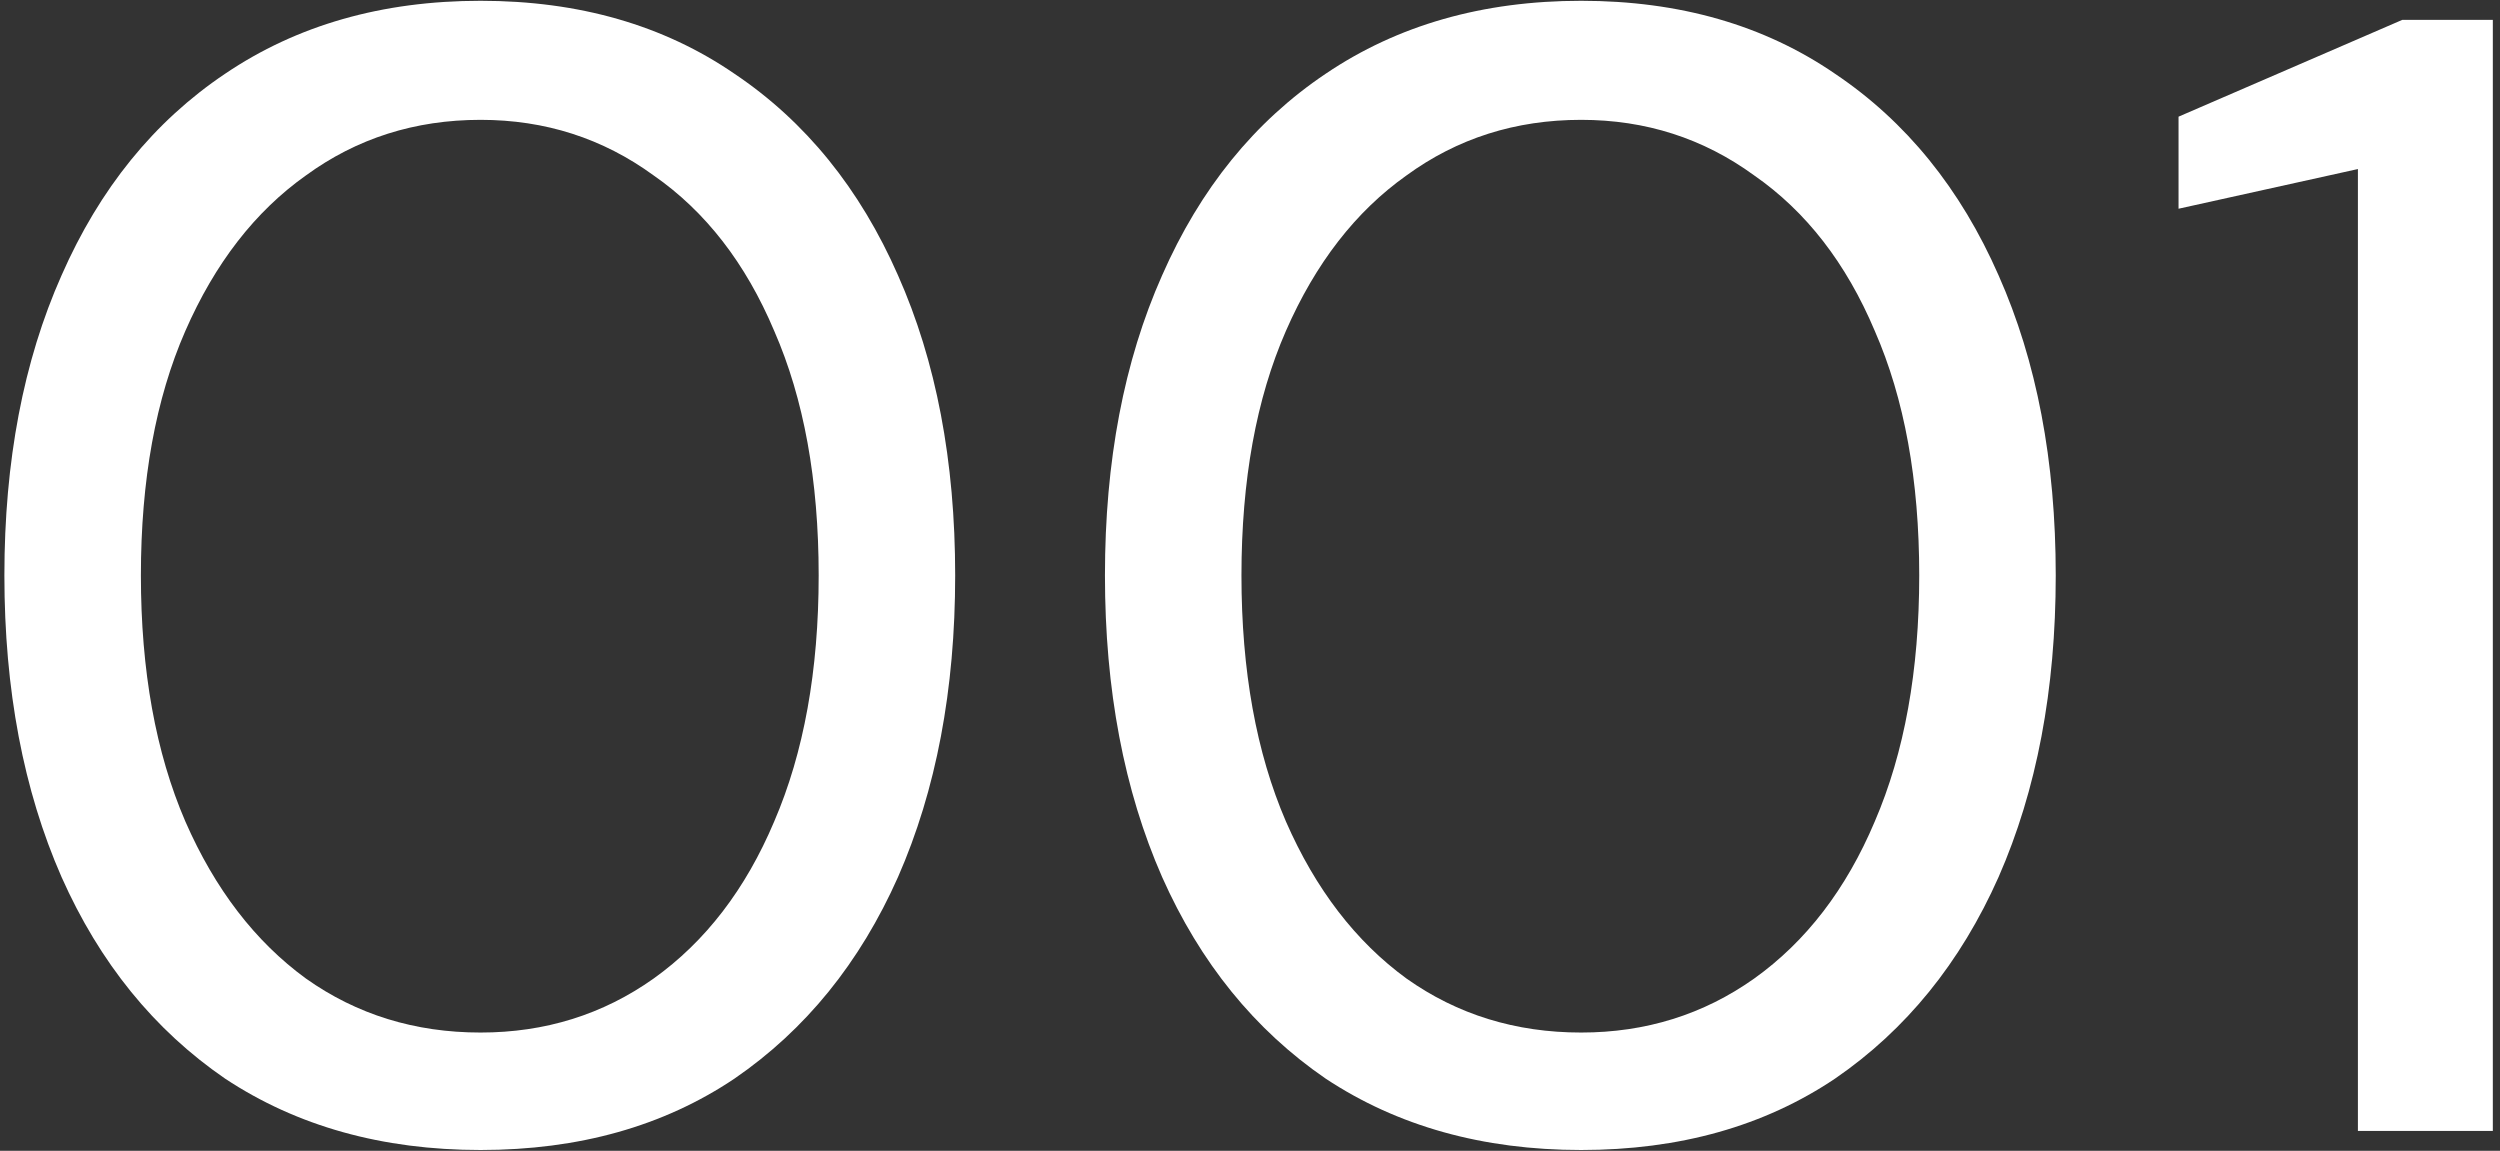 <svg width="252" height="116" viewBox="0 0 252 116" fill="none" xmlns="http://www.w3.org/2000/svg">
<rect x="0" y="0" width="252" height="116" fill="#333333" stroke="none"/>
<path d="M48.442 115.92C38.522 115.92 29.935 113.52 22.682 108.72C15.535 103.813 10.042 97.04 6.202 88.4C2.362 79.653 0.442 69.52 0.442 58C0.442 46.48 2.362 36.4 6.202 27.76C10.042 19.013 15.535 12.24 22.682 7.44C29.935 2.533 38.522 0.08 48.442 0.08C58.362 0.08 66.895 2.533 74.042 7.44C81.189 12.24 86.682 19.013 90.522 27.76C94.362 36.4 96.282 46.48 96.282 58C96.282 69.52 94.362 79.653 90.522 88.4C86.682 97.04 81.189 103.813 74.042 108.72C66.895 113.52 58.362 115.92 48.442 115.92ZM48.442 104.08C54.949 104.08 60.762 102.267 65.882 98.64C71.109 94.907 75.162 89.627 78.042 82.8C81.028 75.867 82.522 67.6 82.522 58C82.522 48.4 81.028 40.187 78.042 33.36C75.162 26.533 71.109 21.307 65.882 17.68C60.762 13.947 54.949 12.08 48.442 12.08C41.828 12.08 35.962 13.947 30.842 17.68C25.722 21.307 21.669 26.533 18.682 33.36C15.695 40.187 14.202 48.4 14.202 58C14.202 67.6 15.695 75.867 18.682 82.8C21.669 89.627 25.722 94.907 30.842 98.64C35.962 102.267 41.828 104.08 48.442 104.08ZM159.379 115.92C149.459 115.92 140.873 113.52 133.619 108.72C126.473 103.813 120.979 97.04 117.139 88.4C113.299 79.653 111.379 69.52 111.379 58C111.379 46.48 113.299 36.4 117.139 27.76C120.979 19.013 126.473 12.24 133.619 7.44C140.873 2.533 149.459 0.08 159.379 0.08C169.299 0.08 177.833 2.533 184.979 7.44C192.126 12.24 197.619 19.013 201.459 27.76C205.299 36.4 207.219 46.48 207.219 58C207.219 69.52 205.299 79.653 201.459 88.4C197.619 97.04 192.126 103.813 184.979 108.72C177.833 113.52 169.299 115.92 159.379 115.92ZM159.379 104.08C165.886 104.08 171.699 102.267 176.819 98.64C182.046 94.907 186.099 89.627 188.979 82.8C191.966 75.867 193.459 67.6 193.459 58C193.459 48.4 191.966 40.187 188.979 33.36C186.099 26.533 182.046 21.307 176.819 17.68C171.699 13.947 165.886 12.08 159.379 12.08C152.766 12.08 146.899 13.947 141.779 17.68C136.659 21.307 132.606 26.533 129.619 33.36C126.633 40.187 125.139 48.4 125.139 58C125.139 67.6 126.633 75.867 129.619 82.8C132.606 89.627 136.659 94.907 141.779 98.64C146.899 102.267 152.766 104.08 159.379 104.08ZM237.677 114V17.04L219.597 21.04V11.76L242.157 2H251.277V114H237.677Z" fill="white"/>
</svg>
